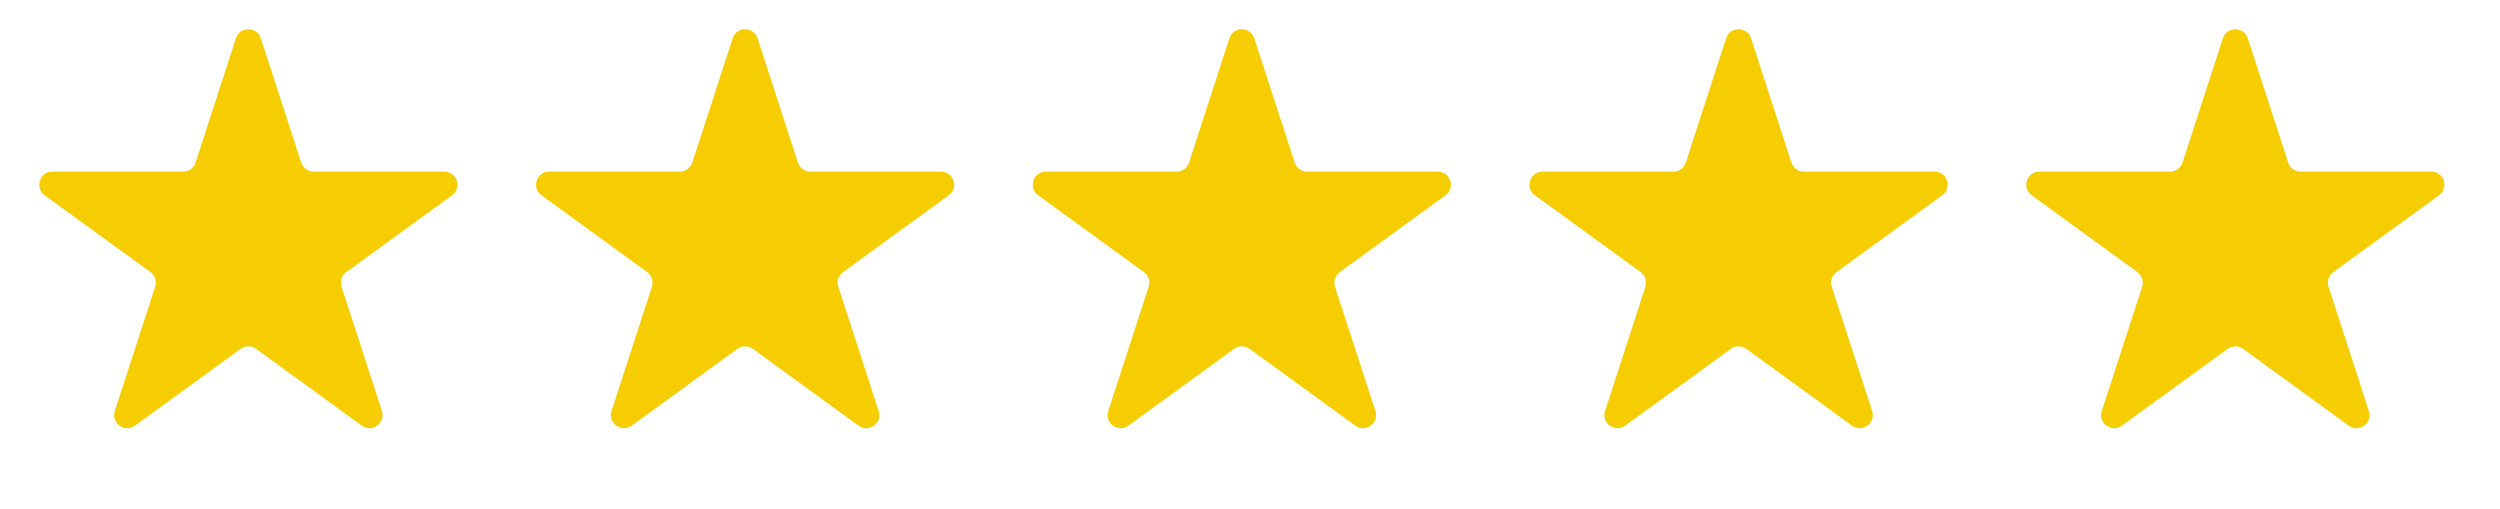 <?xml version="1.0" encoding="utf-8"?>
<svg xmlns="http://www.w3.org/2000/svg" fill="none" height="100%" overflow="visible" preserveAspectRatio="none" style="display: block;" viewBox="0 0 108 22" width="100%">
<g id="Frame 95">
<path d="M10.193 1.653C10.362 1.133 11.098 1.133 11.267 1.653L13.012 7.024C13.087 7.256 13.304 7.414 13.549 7.414L19.196 7.414C19.743 7.414 19.971 8.114 19.528 8.436L14.959 11.755C14.761 11.899 14.678 12.154 14.754 12.386L16.499 17.757C16.668 18.277 16.073 18.71 15.63 18.388L11.062 15.069C10.864 14.925 10.596 14.925 10.398 15.069L5.829 18.388C5.386 18.71 4.791 18.277 4.96 17.757L6.705 12.386C6.781 12.154 6.698 11.899 6.5 11.755L1.931 8.436C1.489 8.114 1.716 7.414 2.263 7.414L7.91 7.414C8.155 7.414 8.372 7.256 8.447 7.024L10.193 1.653Z" fill="#F6CD03" id="Star 2"/>
<path d="M31.652 1.653C31.821 1.133 32.557 1.133 32.726 1.653L34.471 7.024C34.546 7.256 34.763 7.414 35.008 7.414L40.655 7.414C41.202 7.414 41.43 8.114 40.987 8.435L36.418 11.755C36.22 11.899 36.138 12.153 36.213 12.386L37.958 17.757C38.127 18.277 37.532 18.71 37.089 18.388L32.521 15.069C32.323 14.925 32.055 14.925 31.857 15.069L27.288 18.388C26.846 18.71 26.25 18.277 26.419 17.757L28.164 12.386C28.24 12.153 28.157 11.899 27.959 11.755L23.39 8.435C22.948 8.114 23.175 7.414 23.722 7.414L29.369 7.414C29.614 7.414 29.831 7.256 29.907 7.024L31.652 1.653Z" fill="#F6CD03" id="Star 3"/>
<path d="M53.111 1.653C53.28 1.133 54.016 1.133 54.185 1.653L55.93 7.024C56.006 7.256 56.223 7.414 56.467 7.414L62.114 7.414C62.661 7.414 62.889 8.114 62.446 8.436L57.878 11.755C57.68 11.899 57.597 12.154 57.672 12.386L59.418 17.757C59.587 18.277 58.991 18.71 58.549 18.388L53.98 15.069C53.782 14.925 53.514 14.925 53.316 15.069L48.747 18.388C48.305 18.71 47.709 18.277 47.878 17.757L49.623 12.386C49.699 12.154 49.616 11.899 49.418 11.755L44.85 8.436C44.407 8.114 44.635 7.414 45.181 7.414L50.829 7.414C51.073 7.414 51.29 7.256 51.366 7.024L53.111 1.653Z" fill="#F6CD03" id="Star 4"/>
<path d="M74.57 1.653C74.739 1.133 75.475 1.133 75.644 1.653L77.389 7.024C77.465 7.256 77.682 7.414 77.926 7.414L83.574 7.414C84.121 7.414 84.348 8.114 83.906 8.436L79.337 11.755C79.139 11.899 79.056 12.154 79.132 12.386L80.877 17.757C81.046 18.277 80.45 18.71 80.008 18.388L75.439 15.069C75.241 14.925 74.973 14.925 74.775 15.069L70.207 18.388C69.764 18.71 69.168 18.277 69.338 17.757L71.083 12.386C71.158 12.154 71.075 11.899 70.877 11.755L66.309 8.436C65.866 8.114 66.094 7.414 66.641 7.414L72.288 7.414C72.533 7.414 72.749 7.256 72.825 7.024L74.57 1.653Z" fill="#F6CD03" id="Star 5"/>
<path d="M96.029 1.653C96.198 1.133 96.934 1.133 97.103 1.653L98.849 7.024C98.924 7.256 99.141 7.414 99.386 7.414L105.033 7.414C105.58 7.414 105.807 8.114 105.365 8.436L100.796 11.755C100.598 11.899 100.515 12.154 100.591 12.386L102.336 17.757C102.505 18.277 101.91 18.71 101.467 18.388L96.898 15.069C96.7 14.925 96.432 14.925 96.234 15.069L91.666 18.388C91.223 18.71 90.628 18.277 90.797 17.757L92.542 12.386C92.617 12.154 92.535 11.899 92.337 11.755L87.768 8.436C87.325 8.114 87.553 7.414 88.1 7.414L93.747 7.414C93.992 7.414 94.209 7.256 94.284 7.024L96.029 1.653Z" fill="#F6CD03" id="Star 6"/>
</g>
</svg>